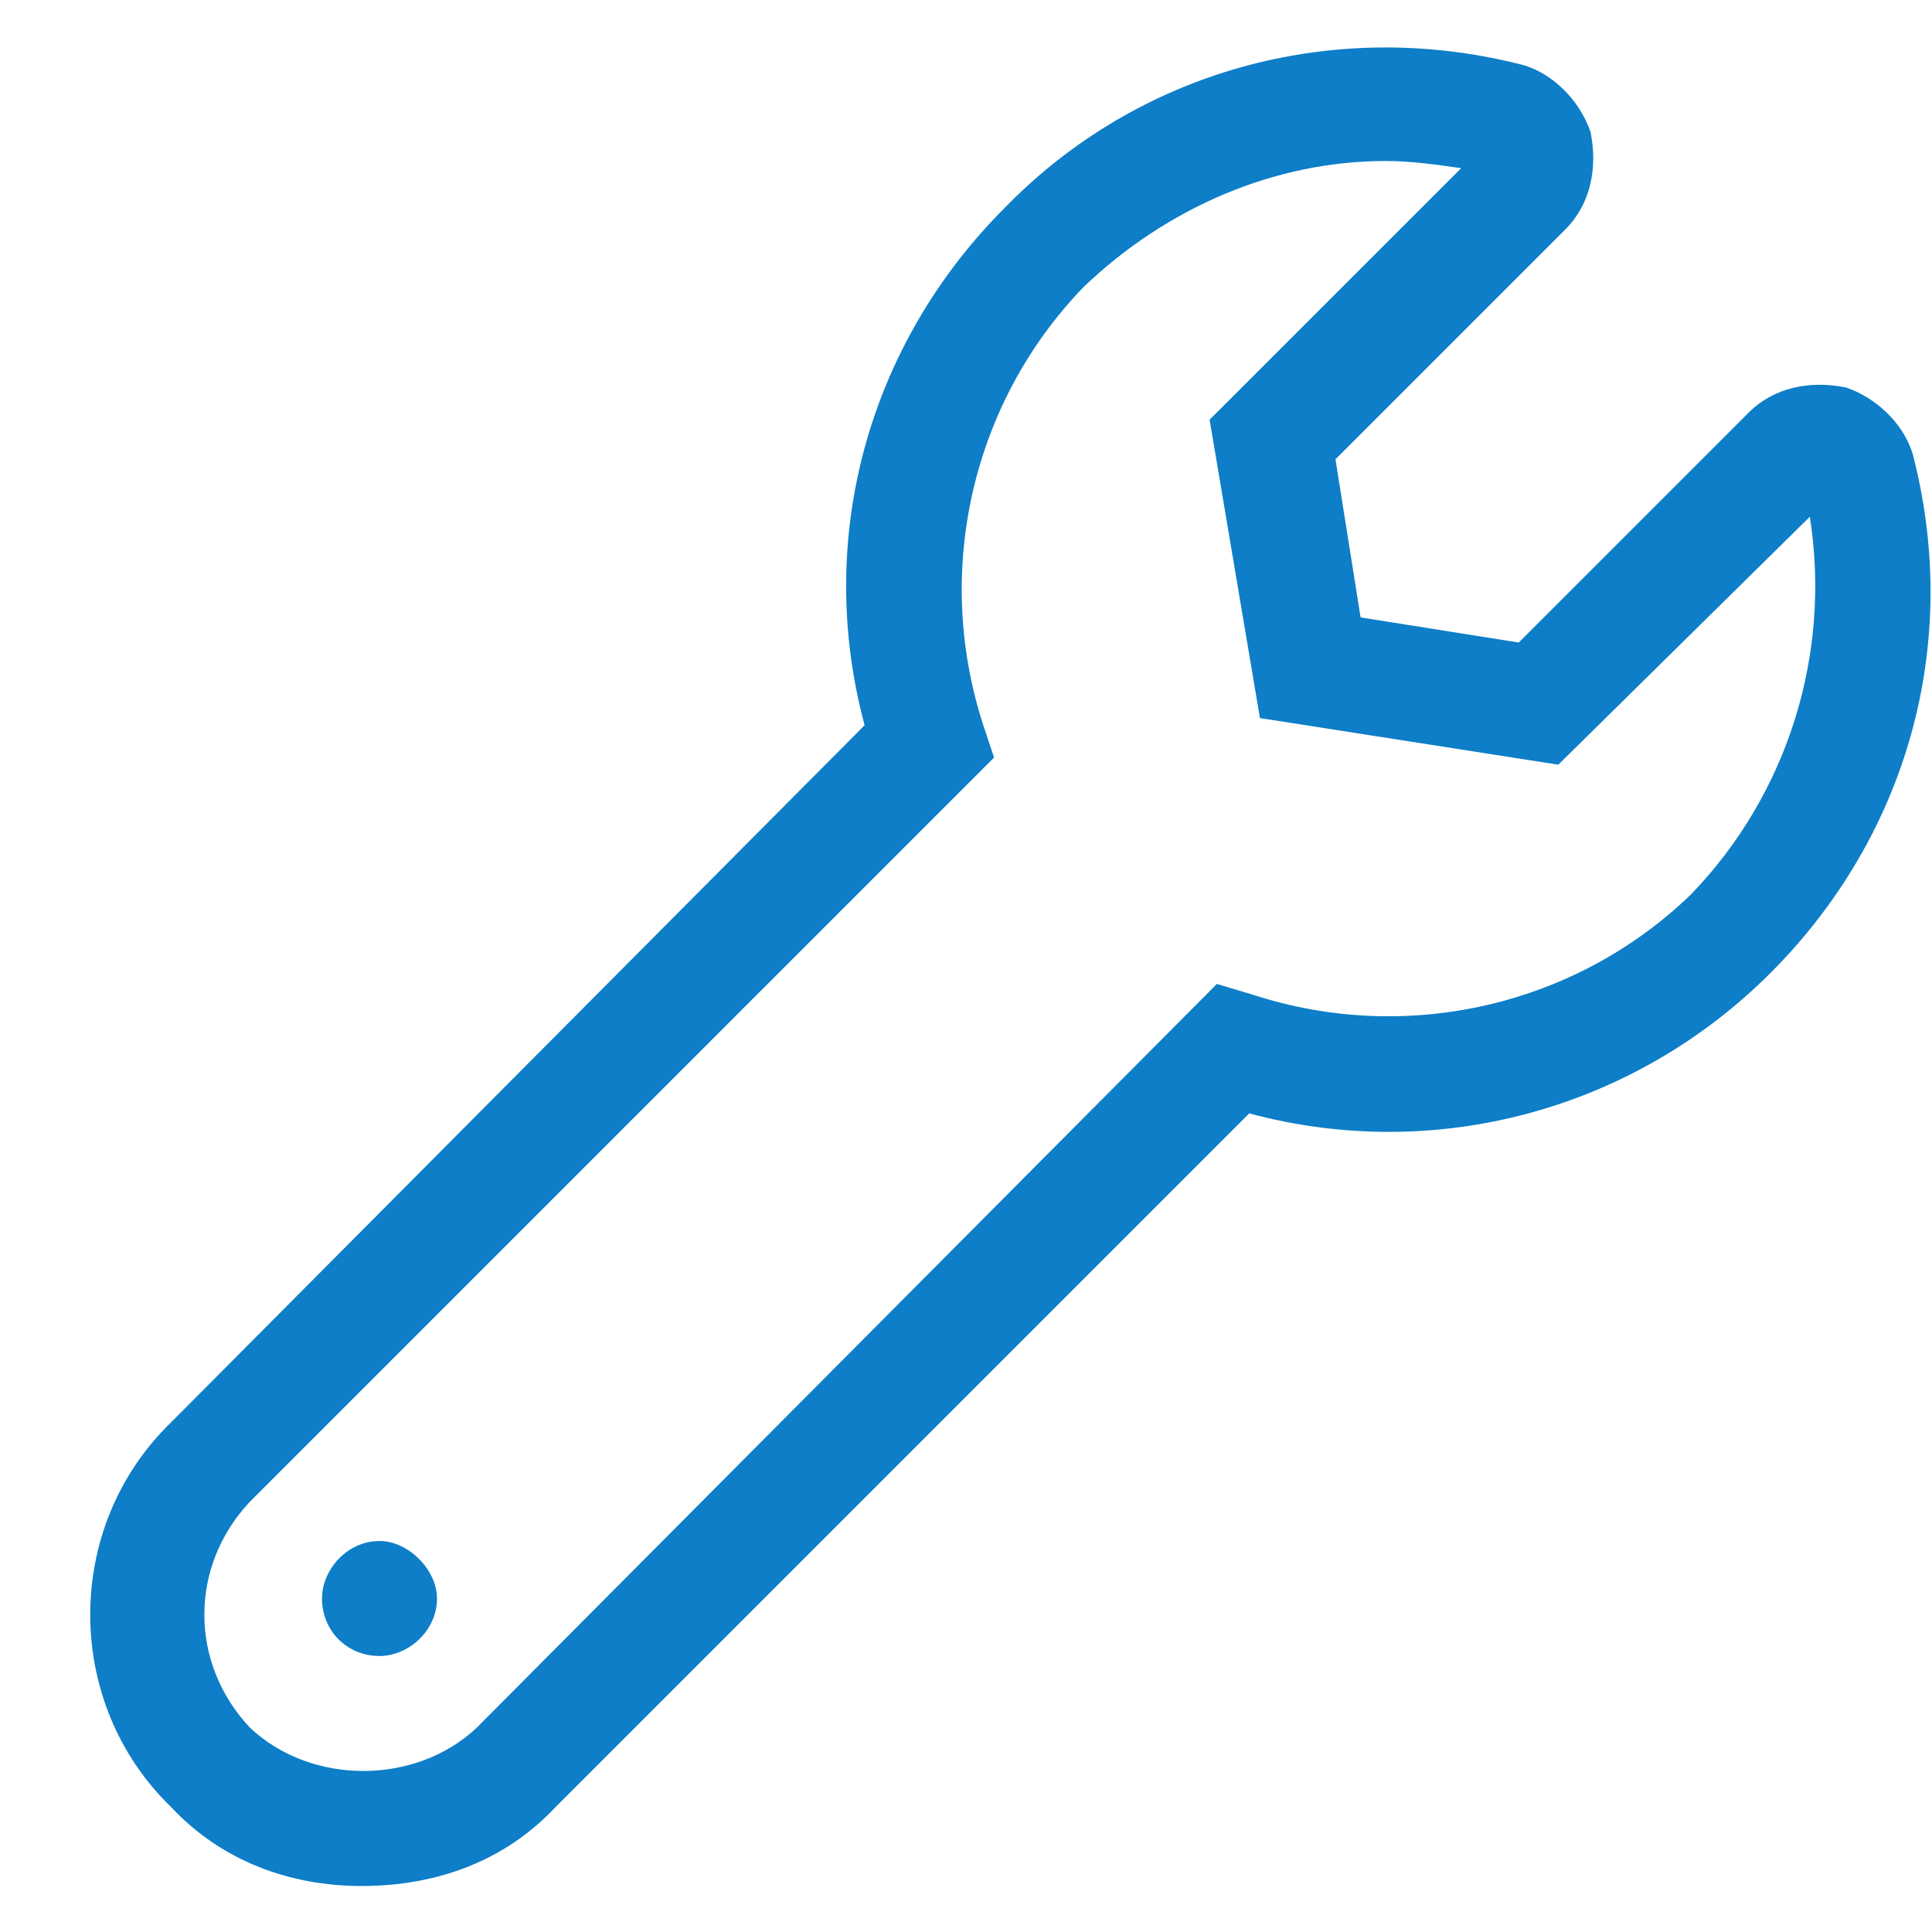 <svg width="21" height="21" viewBox="0 0 21 21" fill="none" xmlns="http://www.w3.org/2000/svg">
<path d="M20.805 4.992C20.727 4.641 20.414 4.328 20.062 4.211C19.672 4.133 19.281 4.211 19.008 4.484L16.508 6.984L14.789 6.711L14.516 4.992L17.016 2.492C17.289 2.219 17.367 1.828 17.289 1.438C17.172 1.086 16.859 0.773 16.508 0.695C14.477 0.188 12.367 0.773 10.922 2.258C9.438 3.742 8.852 5.852 9.398 7.883L1.859 15.461C0.688 16.594 0.688 18.508 1.859 19.641C2.406 20.227 3.148 20.5 3.93 20.5C4.75 20.5 5.492 20.227 6.039 19.641L13.578 12.102C15.609 12.648 17.758 12.062 19.242 10.578C20.727 9.094 21.312 7.023 20.805 4.992ZM18.383 9.719C17.133 10.93 15.297 11.359 13.617 10.812L13.227 10.695L5.18 18.781C4.516 19.406 3.383 19.406 2.719 18.781C2.055 18.078 2.055 17.023 2.719 16.32L10.805 8.234L10.688 7.883C10.141 6.203 10.57 4.367 11.781 3.117C12.68 2.258 13.852 1.75 15.062 1.75C15.336 1.75 15.609 1.789 15.883 1.828L13.148 4.562L13.695 7.805L16.938 8.312L19.672 5.617C19.906 7.102 19.438 8.625 18.383 9.719ZM4.125 16.75C3.773 16.75 3.5 17.062 3.5 17.375C3.5 17.727 3.773 18 4.125 18C4.438 18 4.75 17.727 4.75 17.375C4.75 17.062 4.438 16.75 4.125 16.75Z" fill="#0D7EC7"/>
</svg>
